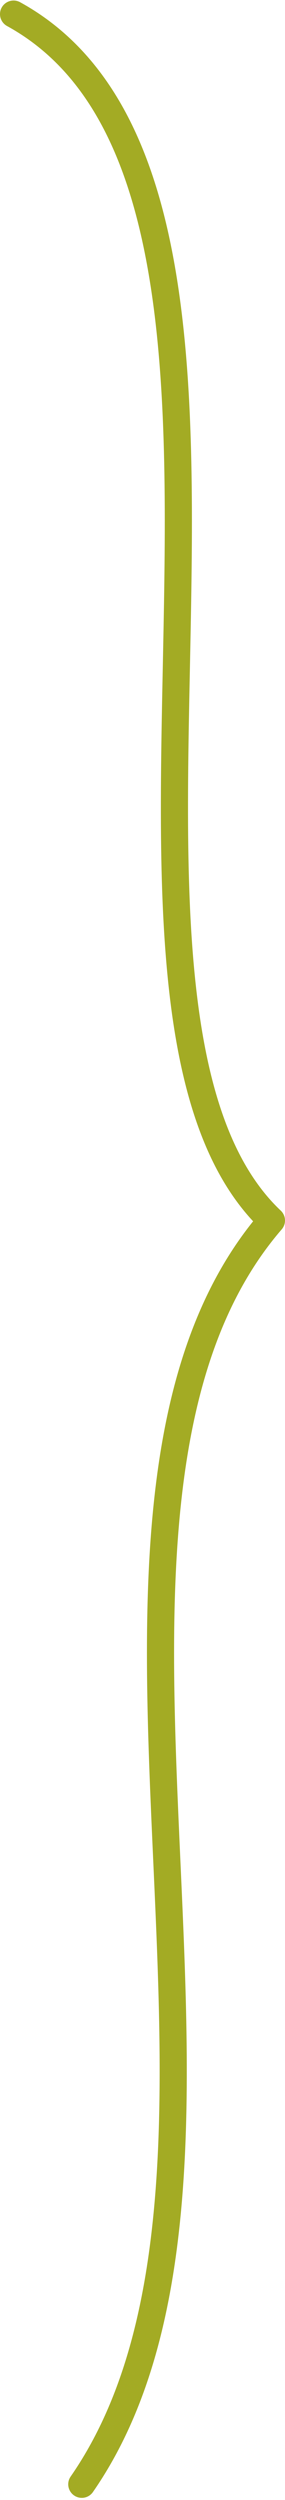 <?xml version="1.0" encoding="UTF-8"?> <svg xmlns="http://www.w3.org/2000/svg" width="21" height="184" viewBox="0 0 21 184" fill="none"> <path d="M1 1.039C24.673 14.048 3.221 73.961 20 89.829C1.806 110.927 22.127 159.626 6.027 182.845" stroke="#A3AB24" stroke-width="2" stroke-miterlimit="1.5" stroke-linecap="round" stroke-linejoin="round"></path> </svg> 